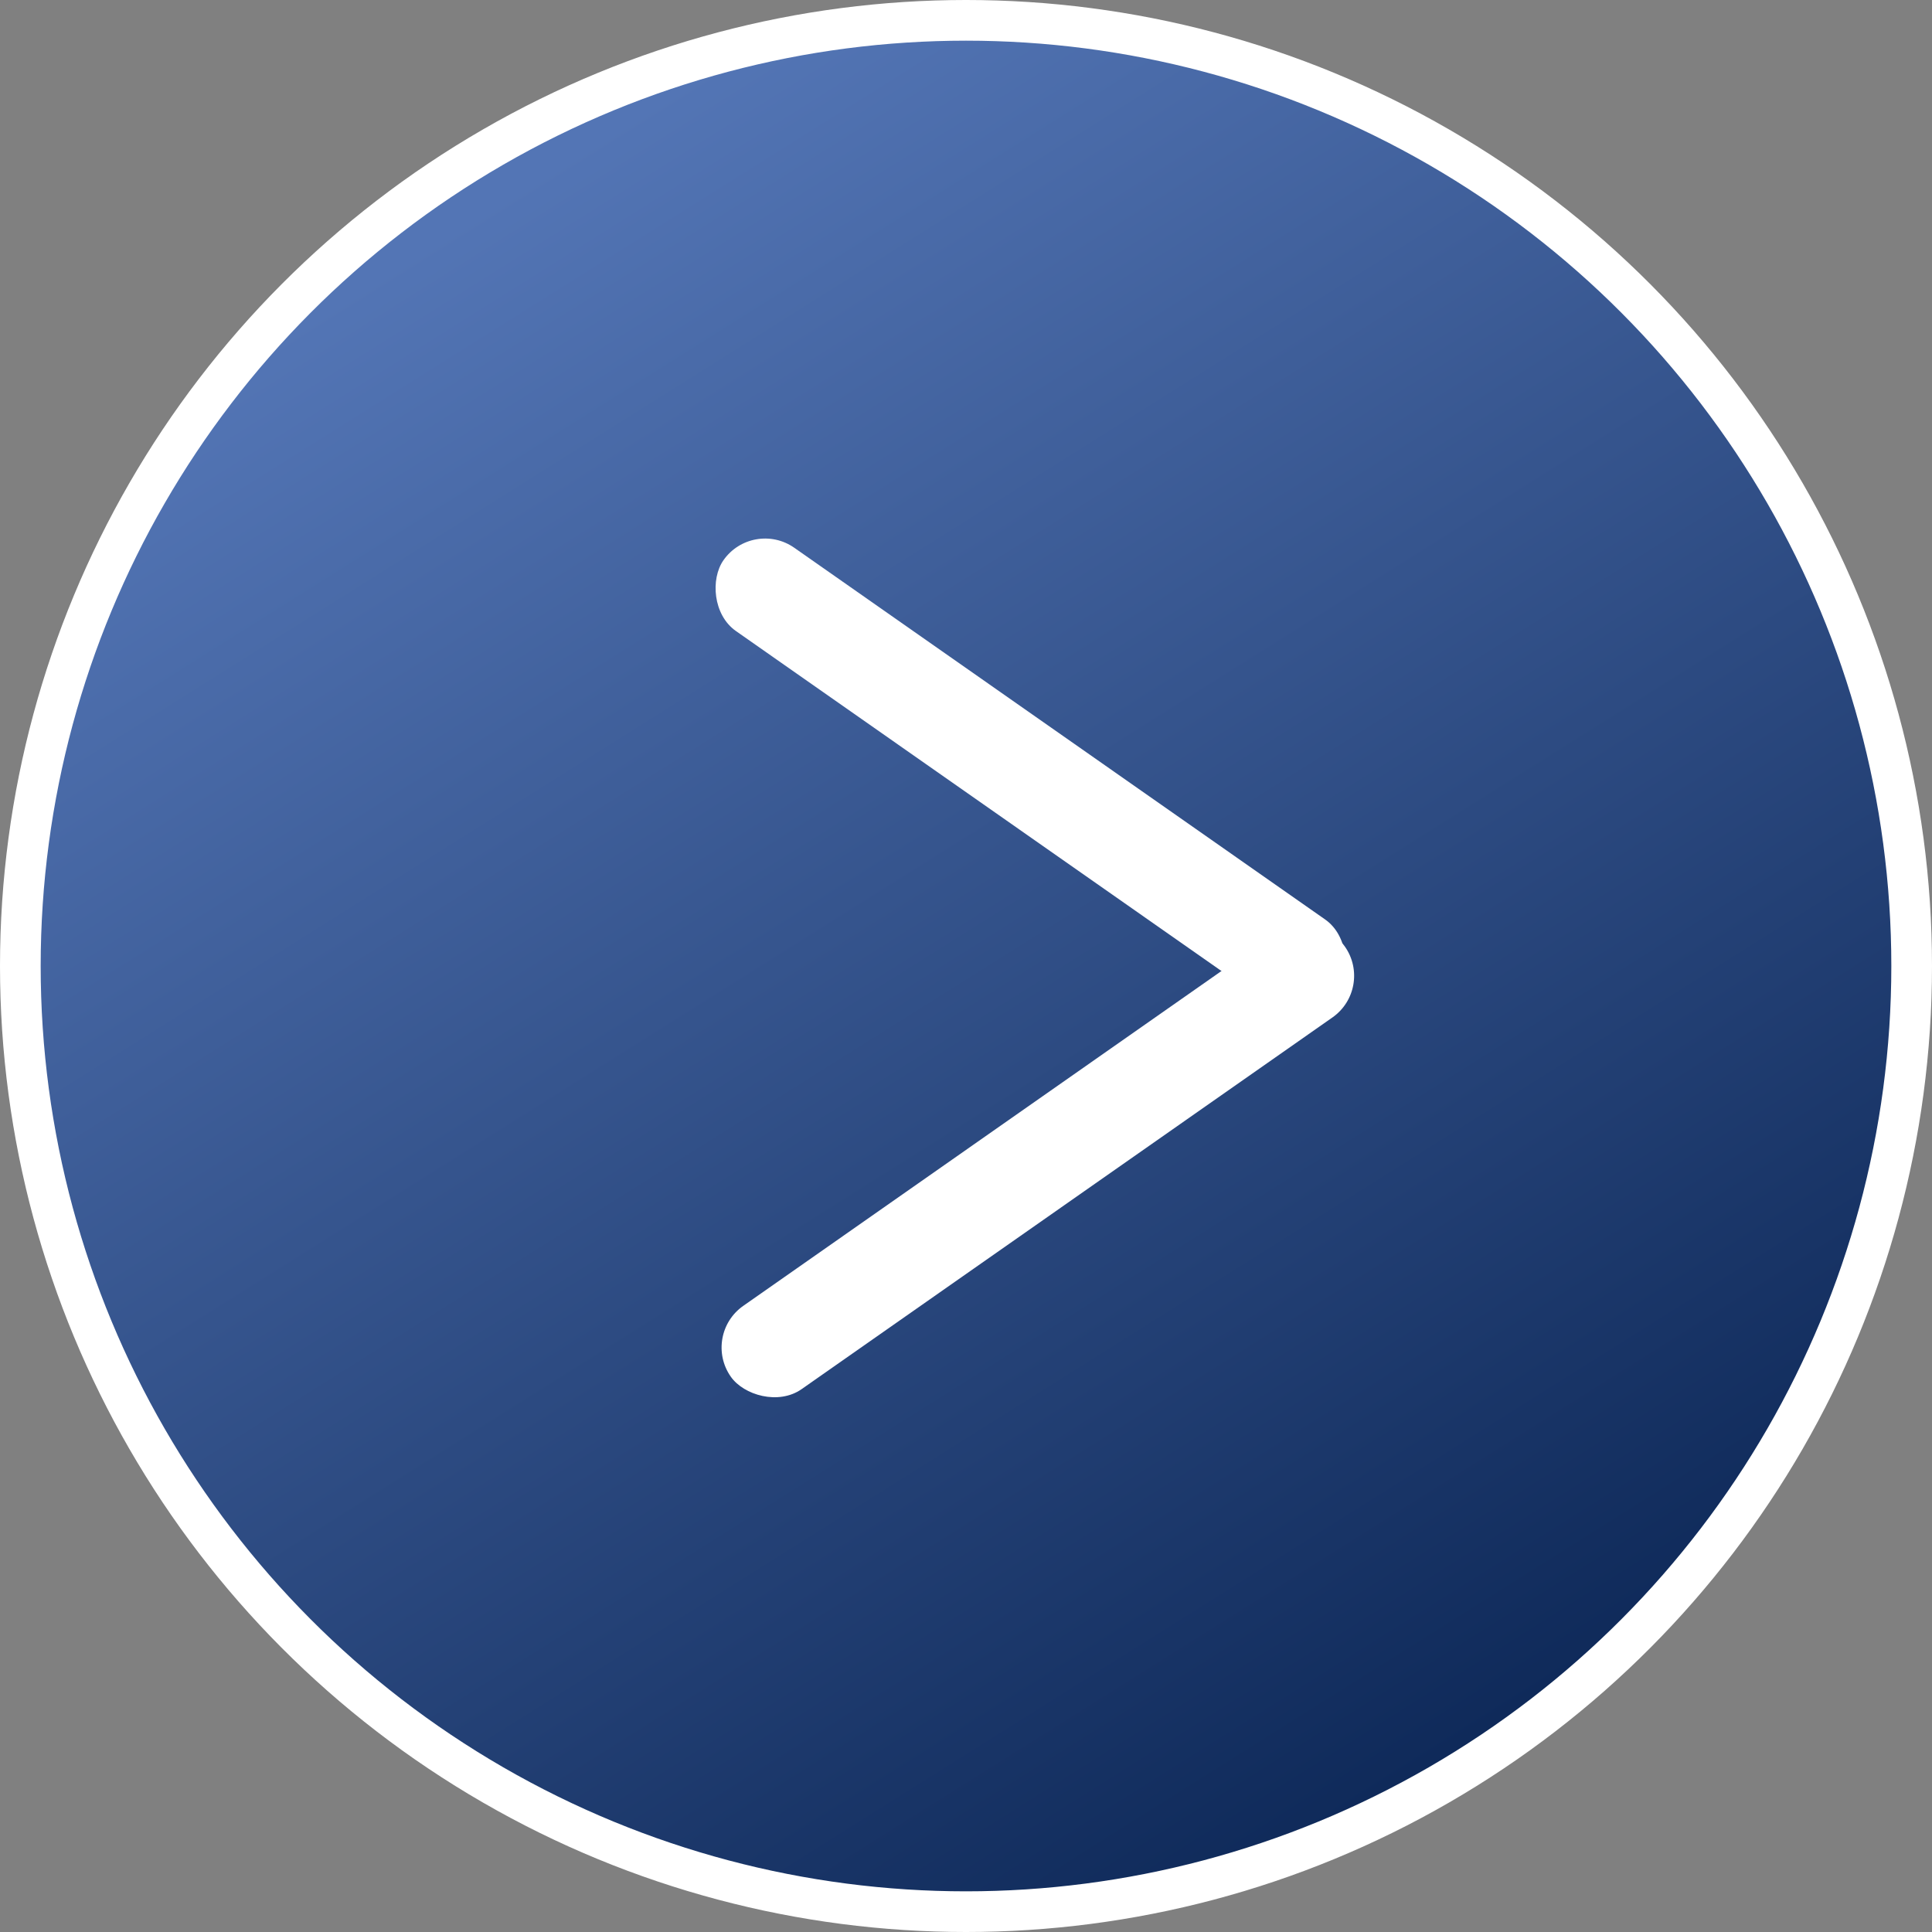 <?xml version="1.0" encoding="UTF-8"?> <svg xmlns="http://www.w3.org/2000/svg" width="190" height="190" viewBox="0 0 190 190" fill="none"><rect x="0" y="0" width="190" height="190" fill="#808080" stroke="none"/><circle cx="95" cy="95" r="93" fill="url(#paint0_linear_34_11)" stroke="white" stroke-width="4"></circle><rect x="69" y="131.291" width="73.732" height="10" rx="5" transform="rotate(-35 69 131.291)" fill="white"></rect><rect x="74.015" y="51" width="73.732" height="10" rx="5" transform="rotate(35 74.015 51)" fill="white"></rect><defs><linearGradient id="paint0_linear_34_11" x1="54.5" y1="16" x2="150" y2="168" gradientUnits="userSpaceOnUse"><stop stop-color="#5375B5"></stop><stop offset="0.998" stop-color="#0F2A5A"></stop></linearGradient></defs></svg> 